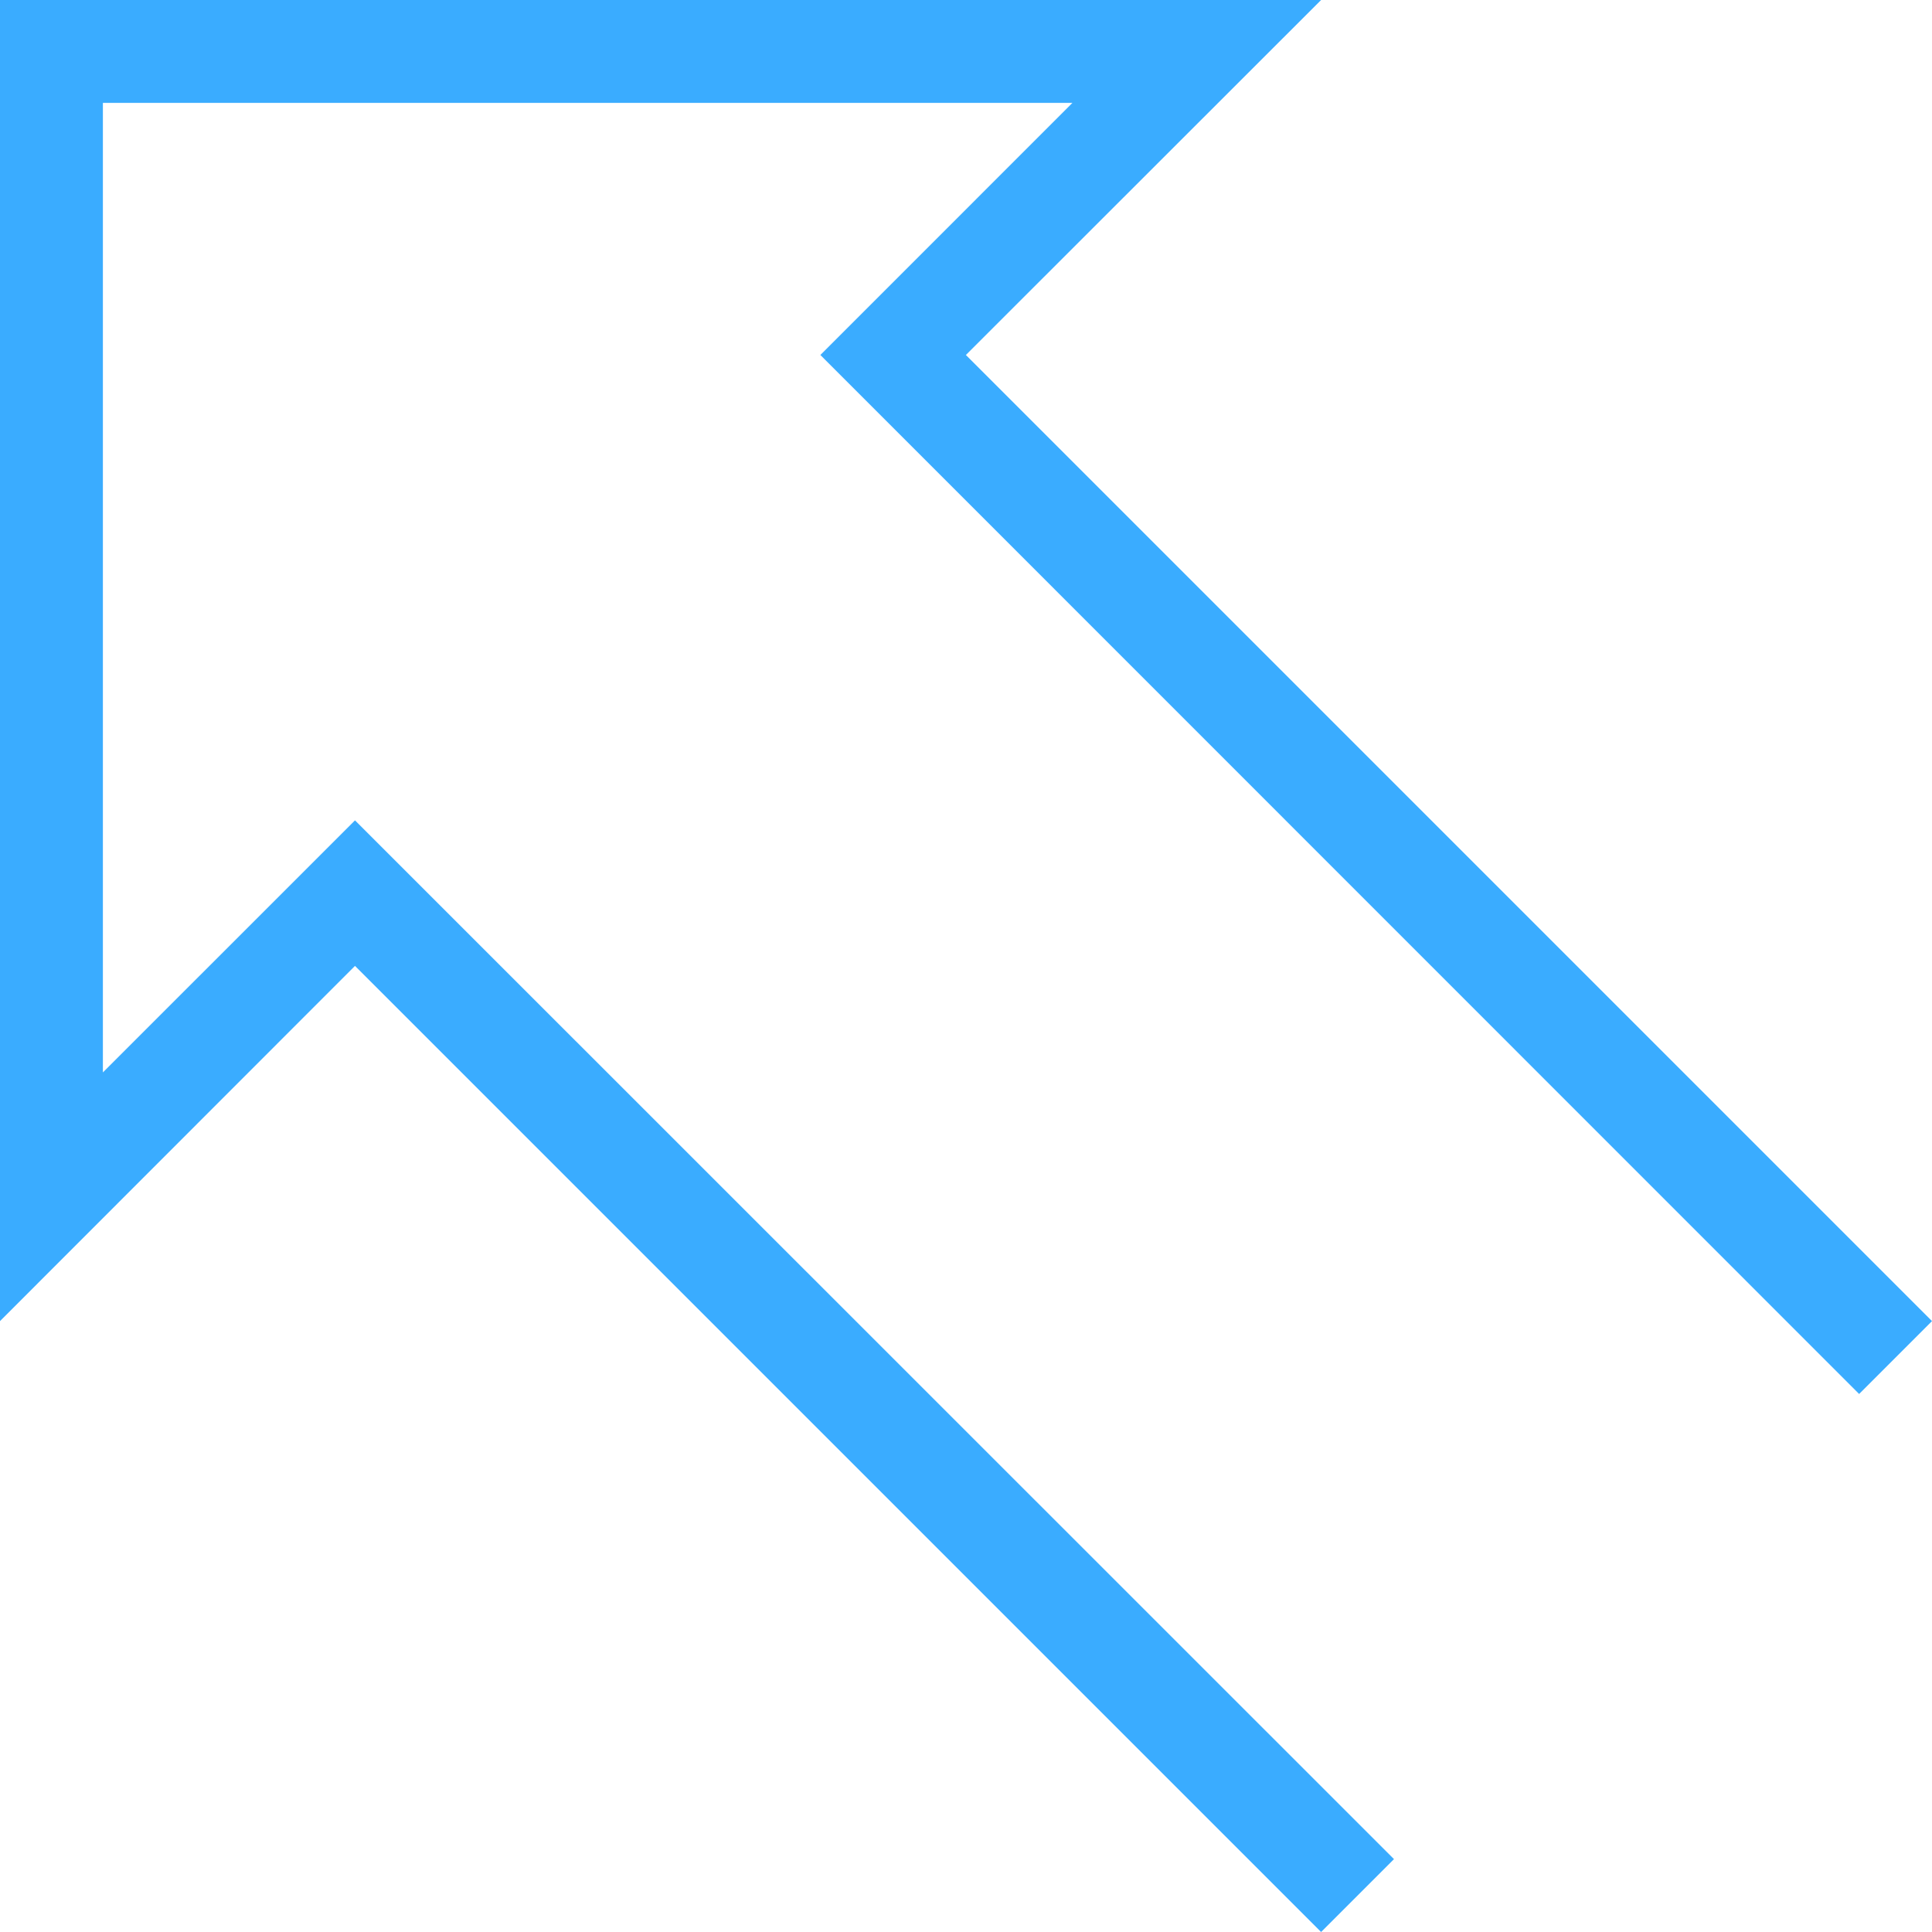 <svg width="50" height="50" viewBox="0 0 50 50" fill="none" xmlns="http://www.w3.org/2000/svg">
<path d="M34.19 50L9.187 24.997L0 34.19V0H34.19L24.997 9.187L50 34.19L48.114 36.076L21.231 9.187L27.754 2.663H2.663V27.754L9.187 21.231L36.076 48.114L34.19 50Z" fill="#3AACFF"/>
</svg>
